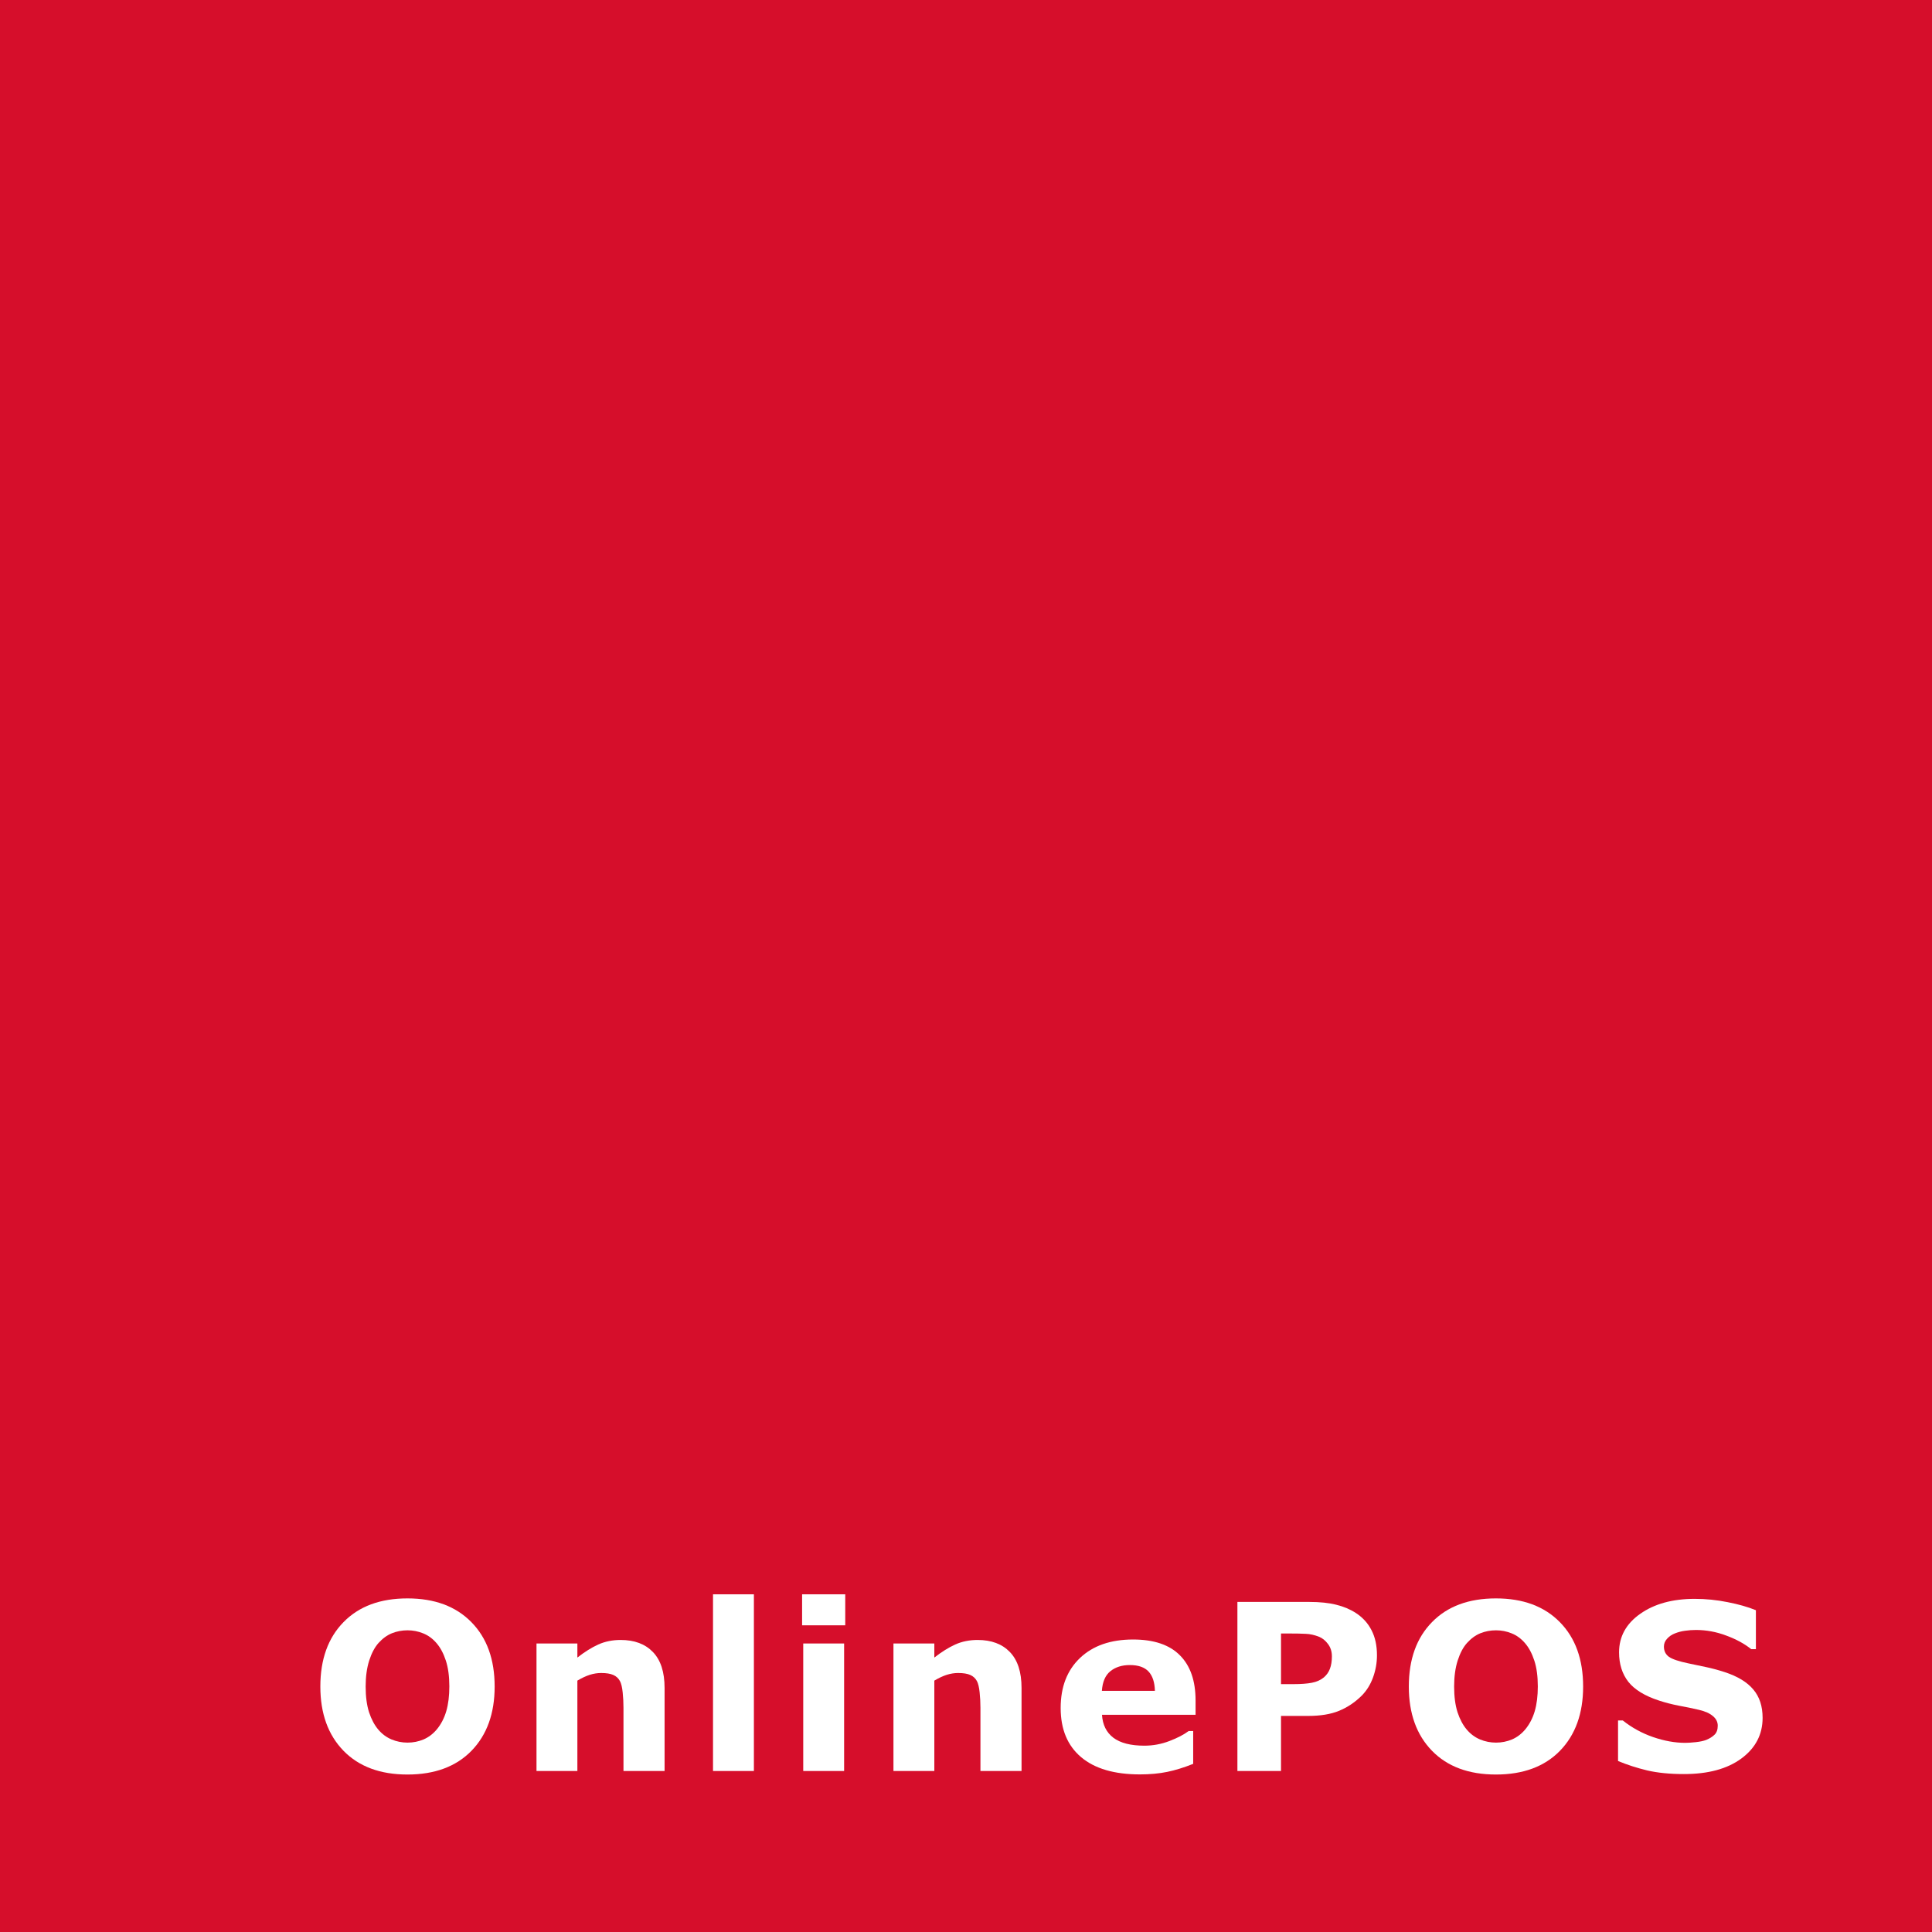 <svg width="2000" height="2000" viewBox="0 0 2000 2000" fill="none" xmlns="http://www.w3.org/2000/svg">
<path d="M0 0H2000V2000H0V0Z" fill="#D60E2B"/>
<path d="M512.059 1745.88C512.059 1773.78 504.066 1795.96 488.079 1812.41C472.092 1828.79 449.993 1836.98 421.781 1836.98C393.648 1836.98 371.588 1828.79 355.601 1812.41C339.614 1795.96 331.621 1773.78 331.621 1745.88C331.621 1717.75 339.614 1695.53 355.601 1679.23C371.588 1662.85 393.648 1654.66 421.781 1654.66C449.836 1654.66 471.896 1662.85 487.962 1679.23C504.027 1695.53 512.059 1717.75 512.059 1745.88ZM452.227 1790.2C456.615 1784.87 459.867 1778.6 461.983 1771.39C464.099 1764.1 465.157 1755.56 465.157 1745.76C465.157 1735.26 463.942 1726.33 461.513 1718.96C459.084 1711.59 455.91 1705.64 451.991 1701.09C447.995 1696.39 443.371 1692.98 438.121 1690.87C432.948 1688.75 427.541 1687.69 421.899 1687.69C416.178 1687.69 410.771 1688.71 405.677 1690.75C400.662 1692.79 396.038 1696.16 391.806 1700.86C387.888 1705.25 384.675 1711.32 382.167 1719.08C379.738 1726.76 378.523 1735.69 378.523 1745.88C378.523 1756.3 379.699 1765.2 382.05 1772.56C384.479 1779.85 387.653 1785.81 391.571 1790.43C395.489 1795.05 400.074 1798.46 405.324 1800.66C410.575 1802.85 416.1 1803.95 421.899 1803.95C427.698 1803.95 433.223 1802.85 438.473 1800.66C443.724 1798.38 448.308 1794.9 452.227 1790.2Z" fill="white"/>
<path d="M687.974 1833.34H645.421V1767.86C645.421 1762.53 645.147 1757.24 644.599 1751.99C644.05 1746.66 643.11 1742.74 641.777 1740.24C640.21 1737.34 637.898 1735.22 634.842 1733.89C631.864 1732.56 627.671 1731.89 622.264 1731.89C618.424 1731.89 614.506 1732.52 610.509 1733.77C606.591 1735.03 602.32 1737.02 597.696 1739.77V1833.34H555.379V1701.33H597.696V1715.9C605.22 1710.03 612.429 1705.52 619.325 1702.39C626.3 1699.25 634.019 1697.68 642.483 1697.68C656.745 1697.68 667.873 1701.84 675.867 1710.14C683.938 1718.45 687.974 1730.87 687.974 1747.41V1833.34Z" fill="white"/>
<path d="M780.429 1833.34H738.112V1650.43H780.429V1833.34Z" fill="white"/>
<path d="M873.825 1833.34H831.507V1701.33H873.825V1833.34ZM875 1682.52H830.332V1650.43H875V1682.52Z" fill="white"/>
<path d="M1057.5 1833.34H1014.95V1767.86C1014.95 1762.53 1014.67 1757.24 1014.12 1751.99C1013.57 1746.66 1012.63 1742.74 1011.3 1740.24C1009.73 1737.34 1007.42 1735.22 1004.37 1733.89C1001.39 1732.56 997.195 1731.89 991.788 1731.89C987.948 1731.89 984.03 1732.52 980.033 1733.77C976.115 1735.03 971.844 1737.02 967.22 1739.77V1833.34H924.903V1701.33H967.22V1715.9C974.744 1710.03 981.953 1705.52 988.849 1702.39C995.824 1699.25 1003.54 1697.68 1012.01 1697.68C1026.27 1697.68 1037.4 1701.84 1045.39 1710.14C1053.46 1718.45 1057.5 1730.87 1057.5 1747.41V1833.34Z" fill="white"/>
<path d="M1237.65 1775.15H1140.78C1141.41 1785.49 1145.33 1793.41 1152.54 1798.89C1159.83 1804.38 1170.52 1807.12 1184.63 1807.12C1193.56 1807.12 1202.22 1805.52 1210.61 1802.3C1218.99 1799.09 1225.62 1795.64 1230.47 1791.96H1235.18V1825.93C1225.62 1829.77 1216.6 1832.55 1208.14 1834.28C1199.68 1836 1190.31 1836.86 1180.05 1836.86C1153.56 1836.86 1133.26 1830.91 1119.16 1819C1105.05 1807.08 1098 1790.12 1098 1768.1C1098 1746.31 1104.66 1729.07 1117.98 1716.37C1131.38 1703.6 1149.72 1697.21 1172.99 1697.21C1194.47 1697.21 1210.61 1702.66 1221.42 1713.55C1232.24 1724.37 1237.65 1739.96 1237.65 1760.34V1775.15ZM1195.56 1750.35C1195.33 1741.49 1193.13 1734.83 1188.98 1730.36C1184.83 1725.9 1178.36 1723.66 1169.58 1723.66C1161.43 1723.66 1154.73 1725.78 1149.48 1730.01C1144.23 1734.24 1141.29 1741.02 1140.67 1750.35H1195.56Z" fill="white"/>
<path d="M1425.43 1713.55C1425.43 1721.39 1424.06 1729.07 1421.32 1736.59C1418.58 1744.04 1414.66 1750.31 1409.56 1755.4C1402.59 1762.3 1394.79 1767.51 1386.17 1771.04C1377.63 1774.56 1366.97 1776.32 1354.2 1776.32H1326.1V1833.34H1280.96V1658.31H1355.26C1366.38 1658.31 1375.75 1659.29 1383.35 1661.24C1391.03 1663.13 1397.81 1665.99 1403.69 1669.83C1410.74 1674.45 1416.11 1680.37 1419.79 1687.58C1423.55 1694.78 1425.43 1703.44 1425.43 1713.55ZM1378.77 1714.61C1378.77 1709.67 1377.43 1705.44 1374.77 1701.92C1372.1 1698.31 1369.01 1695.8 1365.48 1694.39C1360.78 1692.51 1356.2 1691.49 1351.73 1691.34C1347.26 1691.1 1341.31 1690.98 1333.86 1690.98H1326.1V1743.41H1339.03C1346.71 1743.41 1353.02 1742.94 1357.96 1742C1362.97 1741.06 1367.17 1739.18 1370.54 1736.36C1373.44 1733.85 1375.51 1730.87 1376.77 1727.42C1378.1 1723.9 1378.77 1719.63 1378.77 1714.61Z" fill="white"/>
<path d="M1638.85 1745.88C1638.85 1773.78 1630.85 1795.96 1614.87 1812.41C1598.88 1828.79 1576.78 1836.98 1548.57 1836.98C1520.43 1836.98 1498.37 1828.79 1482.39 1812.41C1466.4 1795.96 1458.41 1773.78 1458.41 1745.88C1458.41 1717.75 1466.4 1695.53 1482.39 1679.23C1498.37 1662.85 1520.43 1654.66 1548.57 1654.66C1576.62 1654.66 1598.68 1662.85 1614.75 1679.23C1630.81 1695.53 1638.85 1717.75 1638.85 1745.88ZM1579.01 1790.2C1583.4 1784.87 1586.65 1778.6 1588.77 1771.39C1590.89 1764.1 1591.94 1755.56 1591.94 1745.76C1591.94 1735.26 1590.73 1726.33 1588.3 1718.96C1585.87 1711.59 1582.7 1705.64 1578.78 1701.09C1574.78 1696.39 1570.16 1692.98 1564.91 1690.87C1559.74 1688.75 1554.33 1687.69 1548.69 1687.69C1542.96 1687.69 1537.56 1688.71 1532.46 1690.75C1527.45 1692.79 1522.82 1696.16 1518.59 1700.86C1514.67 1705.25 1511.46 1711.32 1508.95 1719.08C1506.52 1726.76 1505.31 1735.69 1505.31 1745.88C1505.31 1756.3 1506.49 1765.2 1508.84 1772.56C1511.27 1779.85 1514.44 1785.81 1518.36 1790.43C1522.28 1795.05 1526.86 1798.46 1532.11 1800.66C1537.36 1802.85 1542.89 1803.95 1548.69 1803.95C1554.48 1803.95 1560.01 1802.85 1565.26 1800.66C1570.51 1798.38 1575.09 1794.9 1579.01 1790.2Z" fill="white"/>
<path d="M1824.64 1778.32C1824.64 1795.56 1817.31 1809.59 1802.65 1820.41C1788.08 1831.14 1768.25 1836.51 1743.17 1836.51C1728.68 1836.51 1716.02 1835.26 1705.21 1832.75C1694.47 1830.16 1684.4 1826.91 1674.99 1822.99V1781.03H1679.93C1689.26 1788.47 1699.68 1794.19 1711.2 1798.19C1722.8 1802.19 1733.93 1804.18 1744.58 1804.18C1747.33 1804.18 1750.93 1803.95 1755.4 1803.48C1759.87 1803.01 1763.51 1802.22 1766.33 1801.13C1769.78 1799.72 1772.6 1797.95 1774.79 1795.84C1777.07 1793.72 1778.2 1790.59 1778.2 1786.43C1778.2 1782.59 1776.56 1779.3 1773.27 1776.56C1770.05 1773.74 1765.31 1771.58 1759.04 1770.09C1752.46 1768.53 1745.49 1767.08 1738.12 1765.75C1730.83 1764.33 1723.97 1762.57 1717.55 1760.46C1702.81 1755.68 1692.2 1749.21 1685.69 1741.06C1679.27 1732.83 1676.05 1722.64 1676.05 1710.5C1676.05 1694.2 1683.34 1680.91 1697.92 1670.65C1712.57 1660.3 1731.38 1655.13 1754.34 1655.13C1765.86 1655.13 1777.22 1656.27 1788.43 1658.54C1799.71 1660.73 1809.47 1663.52 1817.7 1666.89V1707.21H1812.88C1805.83 1701.56 1797.17 1696.86 1786.9 1693.1C1776.71 1689.26 1766.29 1687.34 1755.63 1687.34C1751.87 1687.34 1748.11 1687.61 1744.35 1688.16C1740.67 1688.63 1737.1 1689.57 1733.65 1690.98C1730.6 1692.16 1727.97 1693.96 1725.78 1696.39C1723.58 1698.74 1722.48 1701.45 1722.48 1704.5C1722.48 1709.13 1724.25 1712.69 1727.77 1715.2C1731.3 1717.63 1737.96 1719.86 1747.76 1721.9C1754.18 1723.23 1760.34 1724.52 1766.21 1725.78C1772.17 1727.03 1778.56 1728.76 1785.37 1730.95C1798.77 1735.34 1808.65 1741.33 1815 1748.94C1821.42 1756.46 1824.64 1766.25 1824.64 1778.32Z" fill="white"/>
</svg>
